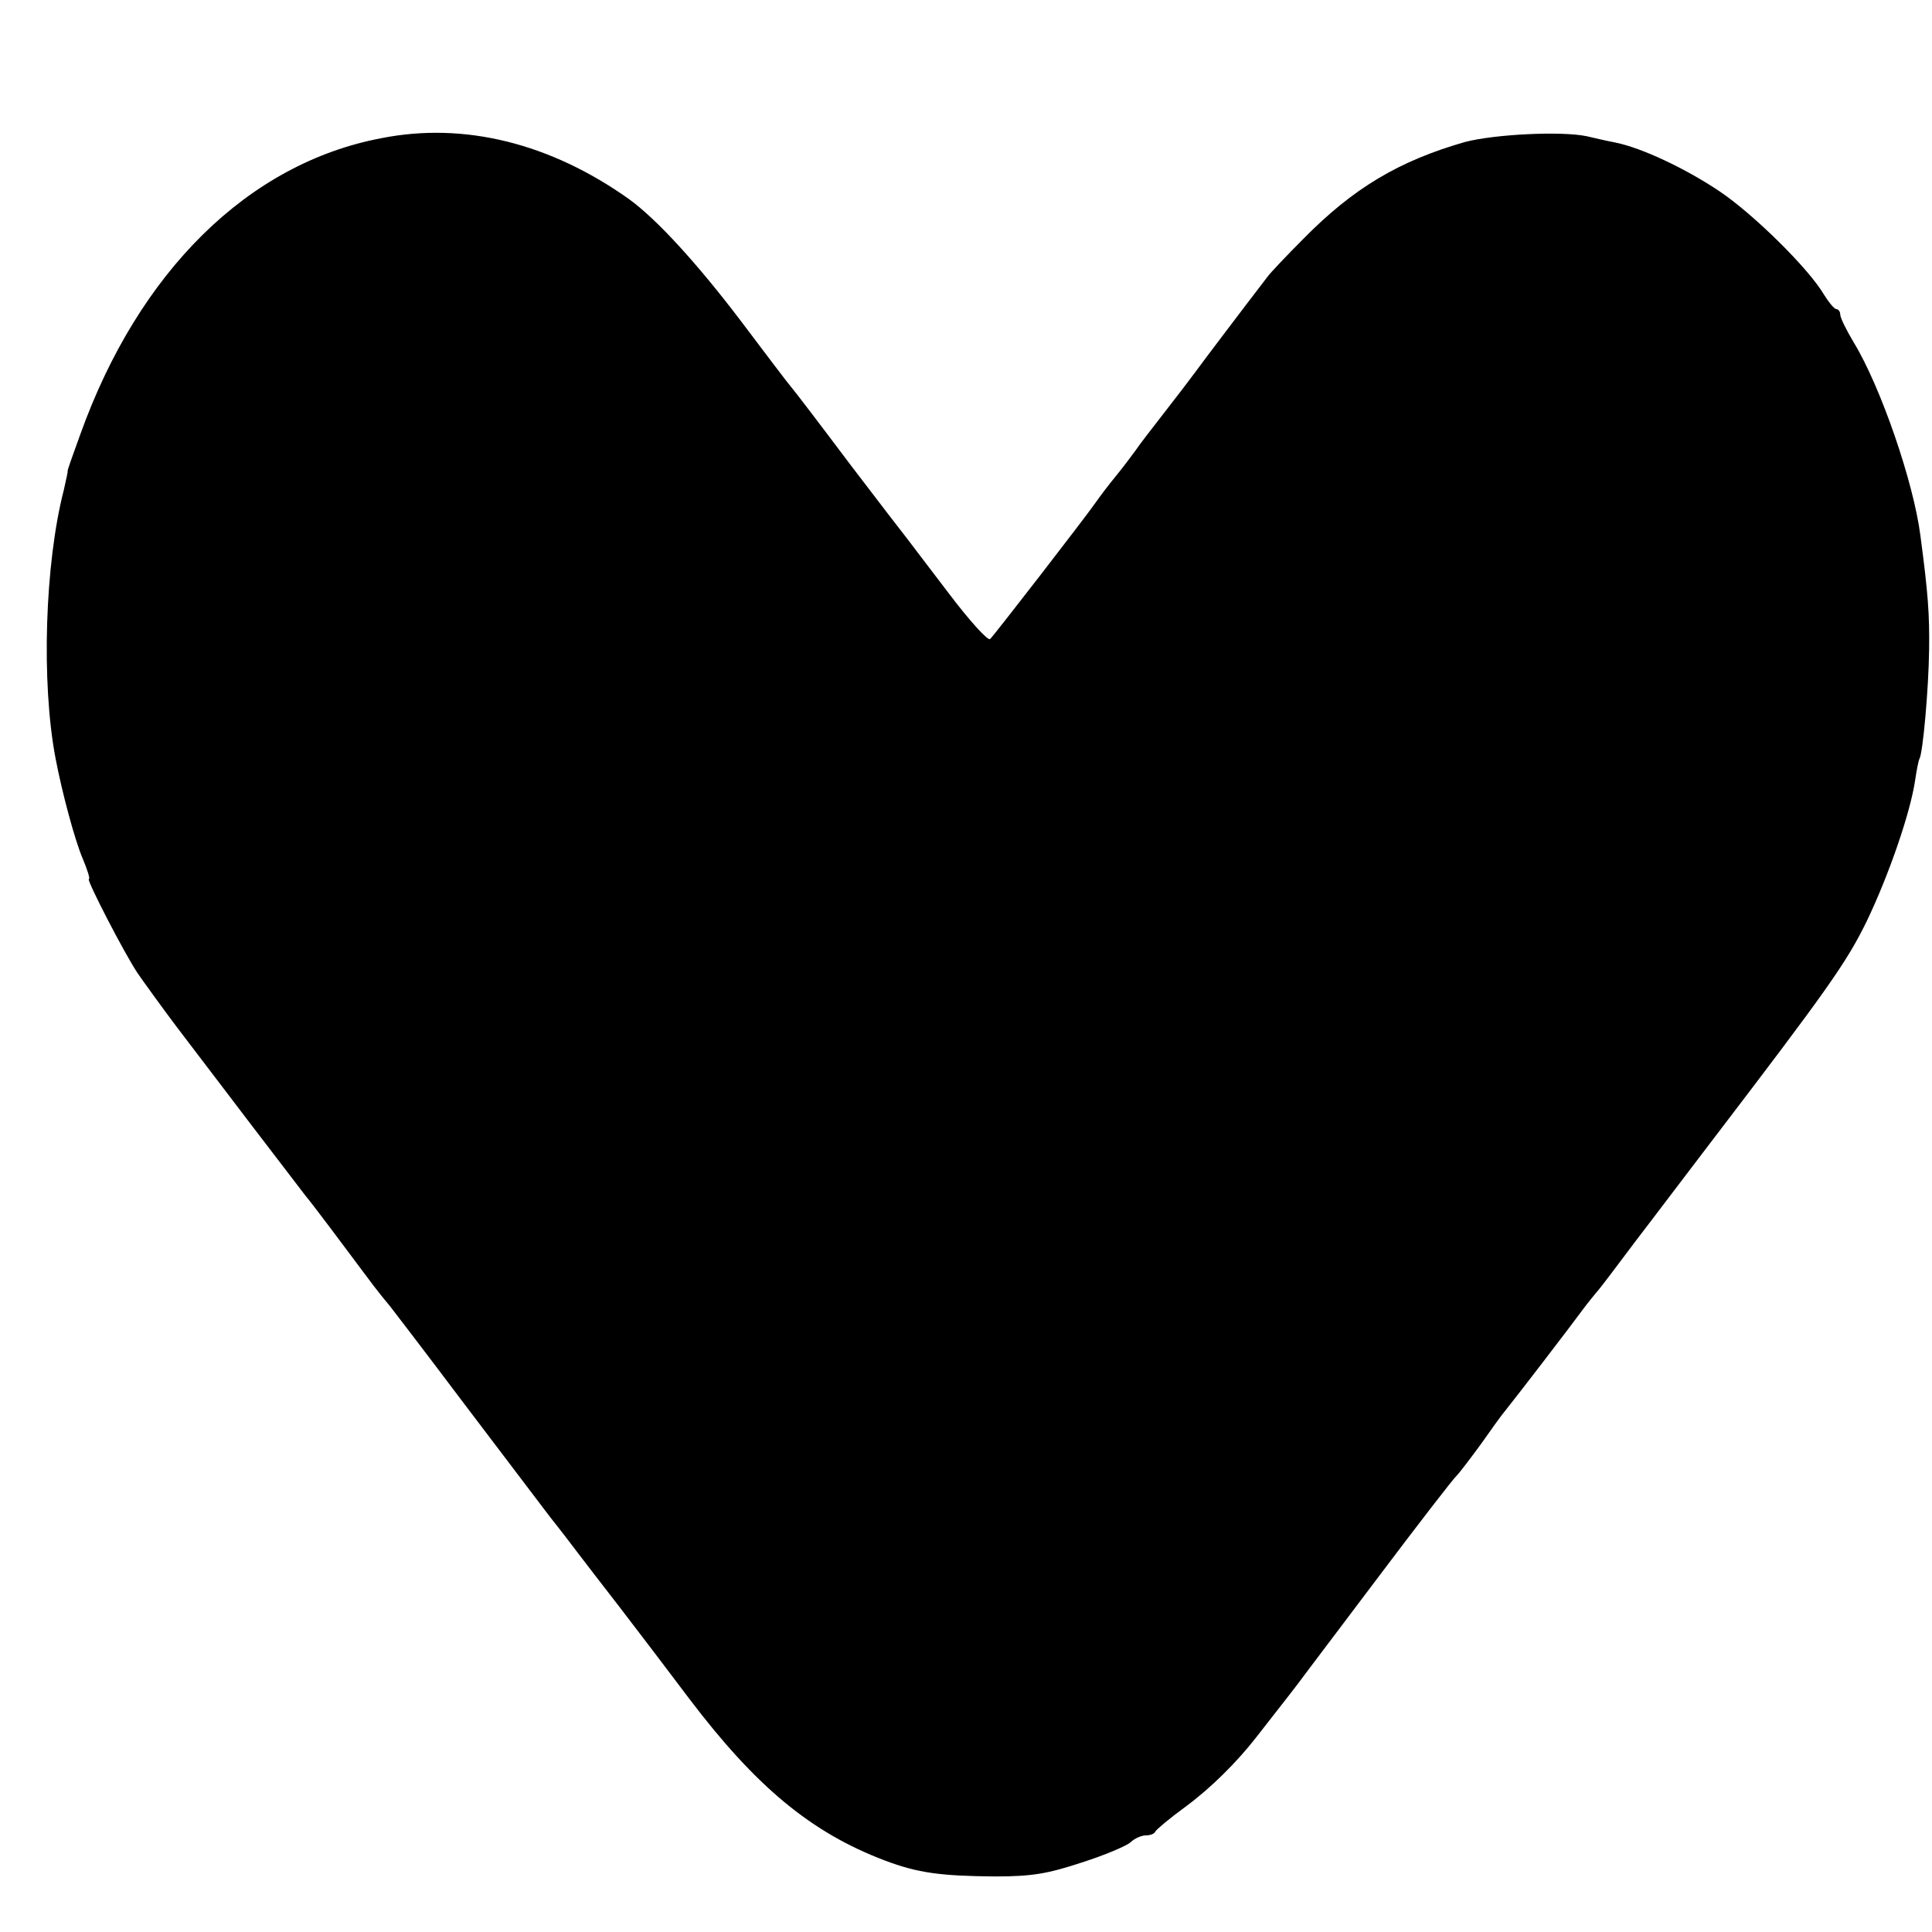 <?xml version="1.0" standalone="no"?>
<!DOCTYPE svg PUBLIC "-//W3C//DTD SVG 20010904//EN"
 "http://www.w3.org/TR/2001/REC-SVG-20010904/DTD/svg10.dtd">
<svg version="1.0" xmlns="http://www.w3.org/2000/svg"
 width="400pt" height="400pt" viewBox="0 0 400 400"
 preserveAspectRatio="xMidYMid meet">
<g transform="translate(0,400) scale(0.1,-0.1)"
fill="#000000" stroke="none">
<path d="M790 3714 c-276 -52 -503 -276 -624 -614 -15 -41 -27 -75 -26 -75 1
0 -3 -18 -8 -40 -39 -151 -47 -398 -17 -555 13 -69 40 -170 56 -207 10 -24 16
-43 13 -43 -6 0 74 -155 101 -195 11 -16 47 -66 80 -110 75 -99 256 -336 267
-350 13 -15 90 -118 113 -149 18 -24 36 -49 63 -81 4 -5 73 -95 152 -200 79
-104 160 -211 179 -236 20 -25 46 -59 58 -75 12 -16 50 -65 84 -109 34 -44
100 -131 146 -192 138 -182 252 -277 405 -335 69 -26 116 -32 228 -33 78 0
110 6 180 29 47 15 92 34 101 42 8 8 23 14 31 14 9 0 18 3 20 8 2 4 29 27 62
51 53 39 107 93 146 143 13 17 66 84 88 113 4 6 77 102 162 215 85 113 160
210 166 215 6 6 28 35 50 65 21 30 44 62 51 70 21 26 137 177 158 206 11 15
25 32 30 38 6 6 42 54 81 106 40 52 110 145 156 205 242 317 281 372 323 458
46 96 90 224 100 291 3 21 7 41 9 45 7 11 19 144 20 226 1 72 -2 116 -18 236
-14 110 -82 308 -138 400 -15 25 -28 51 -28 58 0 6 -4 11 -8 11 -4 0 -15 13
-25 29 -32 55 -147 168 -217 215 -70 47 -161 90 -216 101 -16 3 -42 9 -59 13
-53 11 -191 4 -252 -12 -136 -39 -231 -95 -335 -201 -35 -35 -68 -70 -73 -77
-53 -69 -134 -176 -150 -198 -11 -15 -40 -53 -65 -85 -25 -32 -52 -67 -60 -79
-8 -11 -26 -35 -40 -52 -14 -17 -33 -42 -42 -55 -23 -33 -208 -272 -218 -282
-4 -5 -43 38 -86 95 -43 56 -82 108 -86 113 -5 6 -58 75 -119 155 -60 80 -115
152 -122 160 -7 8 -53 69 -102 134 -91 120 -175 212 -233 254 -162 115 -340
160 -512 126z"/>
</g>
</svg>
